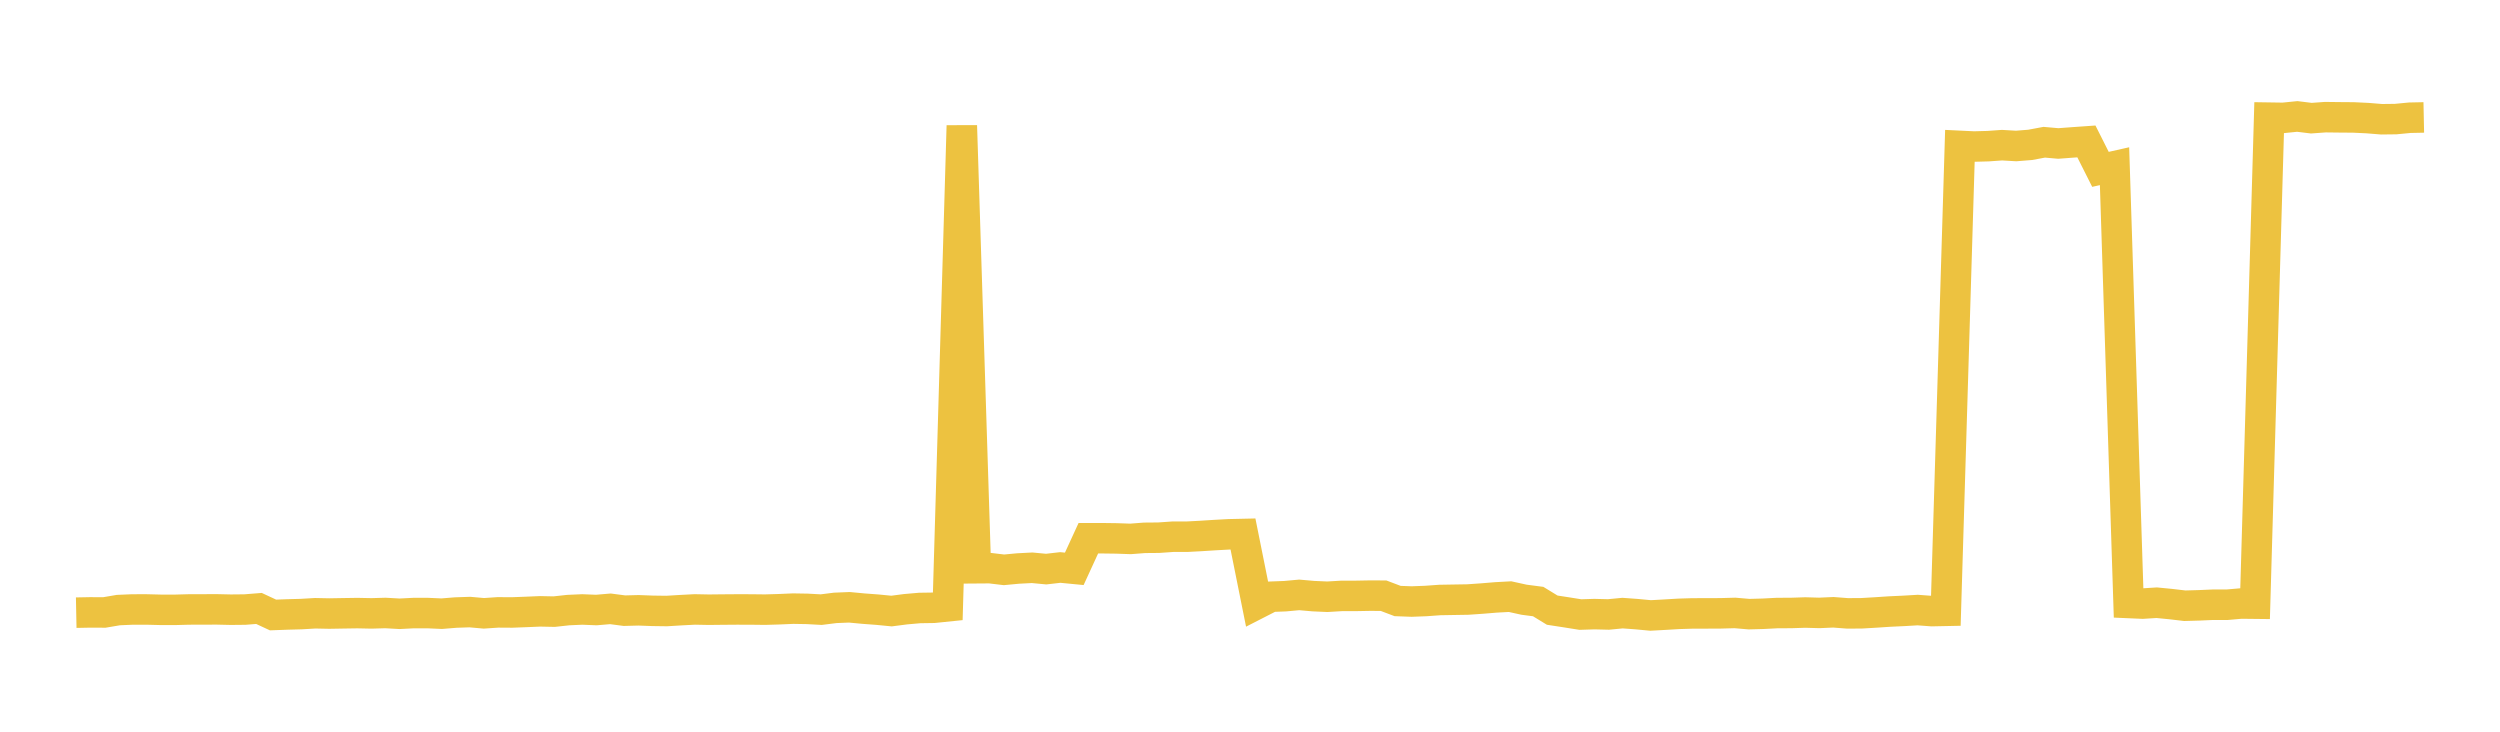<svg width="164" height="48" xmlns="http://www.w3.org/2000/svg" xmlns:xlink="http://www.w3.org/1999/xlink"><path fill="none" stroke="rgb(237,194,64)" stroke-width="2" d="M5,40.191L5.922,40.173L6.844,40.178L7.766,40.021L8.689,39.982L9.611,39.981L10.533,40.004L11.455,40.006L12.377,39.981L13.299,39.978L14.222,39.975L15.144,39.996L16.066,39.987L16.988,39.914L17.91,40.343L18.832,40.309L19.754,40.284L20.677,40.23L21.599,40.249L22.521,40.233L23.443,40.219L24.365,40.238L25.287,40.212L26.21,40.264L27.132,40.217L28.054,40.217L28.976,40.258L29.898,40.183L30.82,40.152L31.743,40.234L32.665,40.172L33.587,40.178L34.509,40.143L35.431,40.104L36.353,40.123L37.275,40.022L38.198,39.981L39.12,40.018L40.042,39.939L40.964,40.06L41.886,40.036L42.808,40.07L43.731,40.083L44.653,40.027L45.575,39.979L46.497,39.997L47.419,39.987L48.341,39.98L49.263,39.982L50.186,39.993L51.108,39.966L52.03,39.926L52.952,39.942L53.874,39.992L54.796,39.876L55.719,39.839L56.641,39.926L57.563,39.995L58.485,40.085L59.407,39.965L60.329,39.884L61.251,39.87L62.174,39.775L63.096,8.241L64.018,37.278L64.94,37.271L65.862,37.381L66.784,37.294L67.707,37.246L68.629,37.333L69.551,37.227L70.473,37.316L71.395,35.308L72.317,35.308L73.24,35.32L74.162,35.352L75.084,35.281L76.006,35.273L76.928,35.209L77.85,35.209L78.772,35.16L79.695,35.101L80.617,35.051L81.539,35.03L82.461,39.617L83.383,39.145L84.305,39.11L85.228,39.025L86.15,39.106L87.072,39.147L87.994,39.092L88.916,39.091L89.838,39.074L90.76,39.077L91.683,39.427L92.605,39.461L93.527,39.426L94.449,39.36L95.371,39.344L96.293,39.329L97.216,39.265L98.138,39.189L99.06,39.139L99.982,39.342L100.904,39.462L101.826,40.026L102.749,40.168L103.671,40.315L104.593,40.286L105.515,40.309L106.437,40.22L107.359,40.287L108.281,40.374L109.204,40.323L110.126,40.268L111.048,40.24L111.97,40.239L112.892,40.234L113.814,40.209L114.737,40.288L115.659,40.263L116.581,40.215L117.503,40.211L118.425,40.181L119.347,40.207L120.269,40.166L121.192,40.237L122.114,40.232L123.036,40.178L123.958,40.117L124.88,40.074L125.802,40.02L126.725,40.089L127.647,40.07L128.569,9.569L129.491,9.613L130.413,9.588L131.335,9.523L132.257,9.577L133.18,9.503L134.102,9.331L135.024,9.412L135.946,9.343L136.868,9.278L137.79,11.11L138.713,10.902L139.635,39.556L140.557,39.596L141.479,39.538L142.401,39.628L143.323,39.736L144.246,39.71L145.168,39.67L146.09,39.671L147.012,39.591L147.934,39.601L148.856,7.718L149.778,7.732L150.701,7.639L151.623,7.752L152.545,7.686L153.467,7.697L154.389,7.704L155.311,7.748L156.234,7.823L157.156,7.812L158.078,7.723L159,7.704"></path></svg>